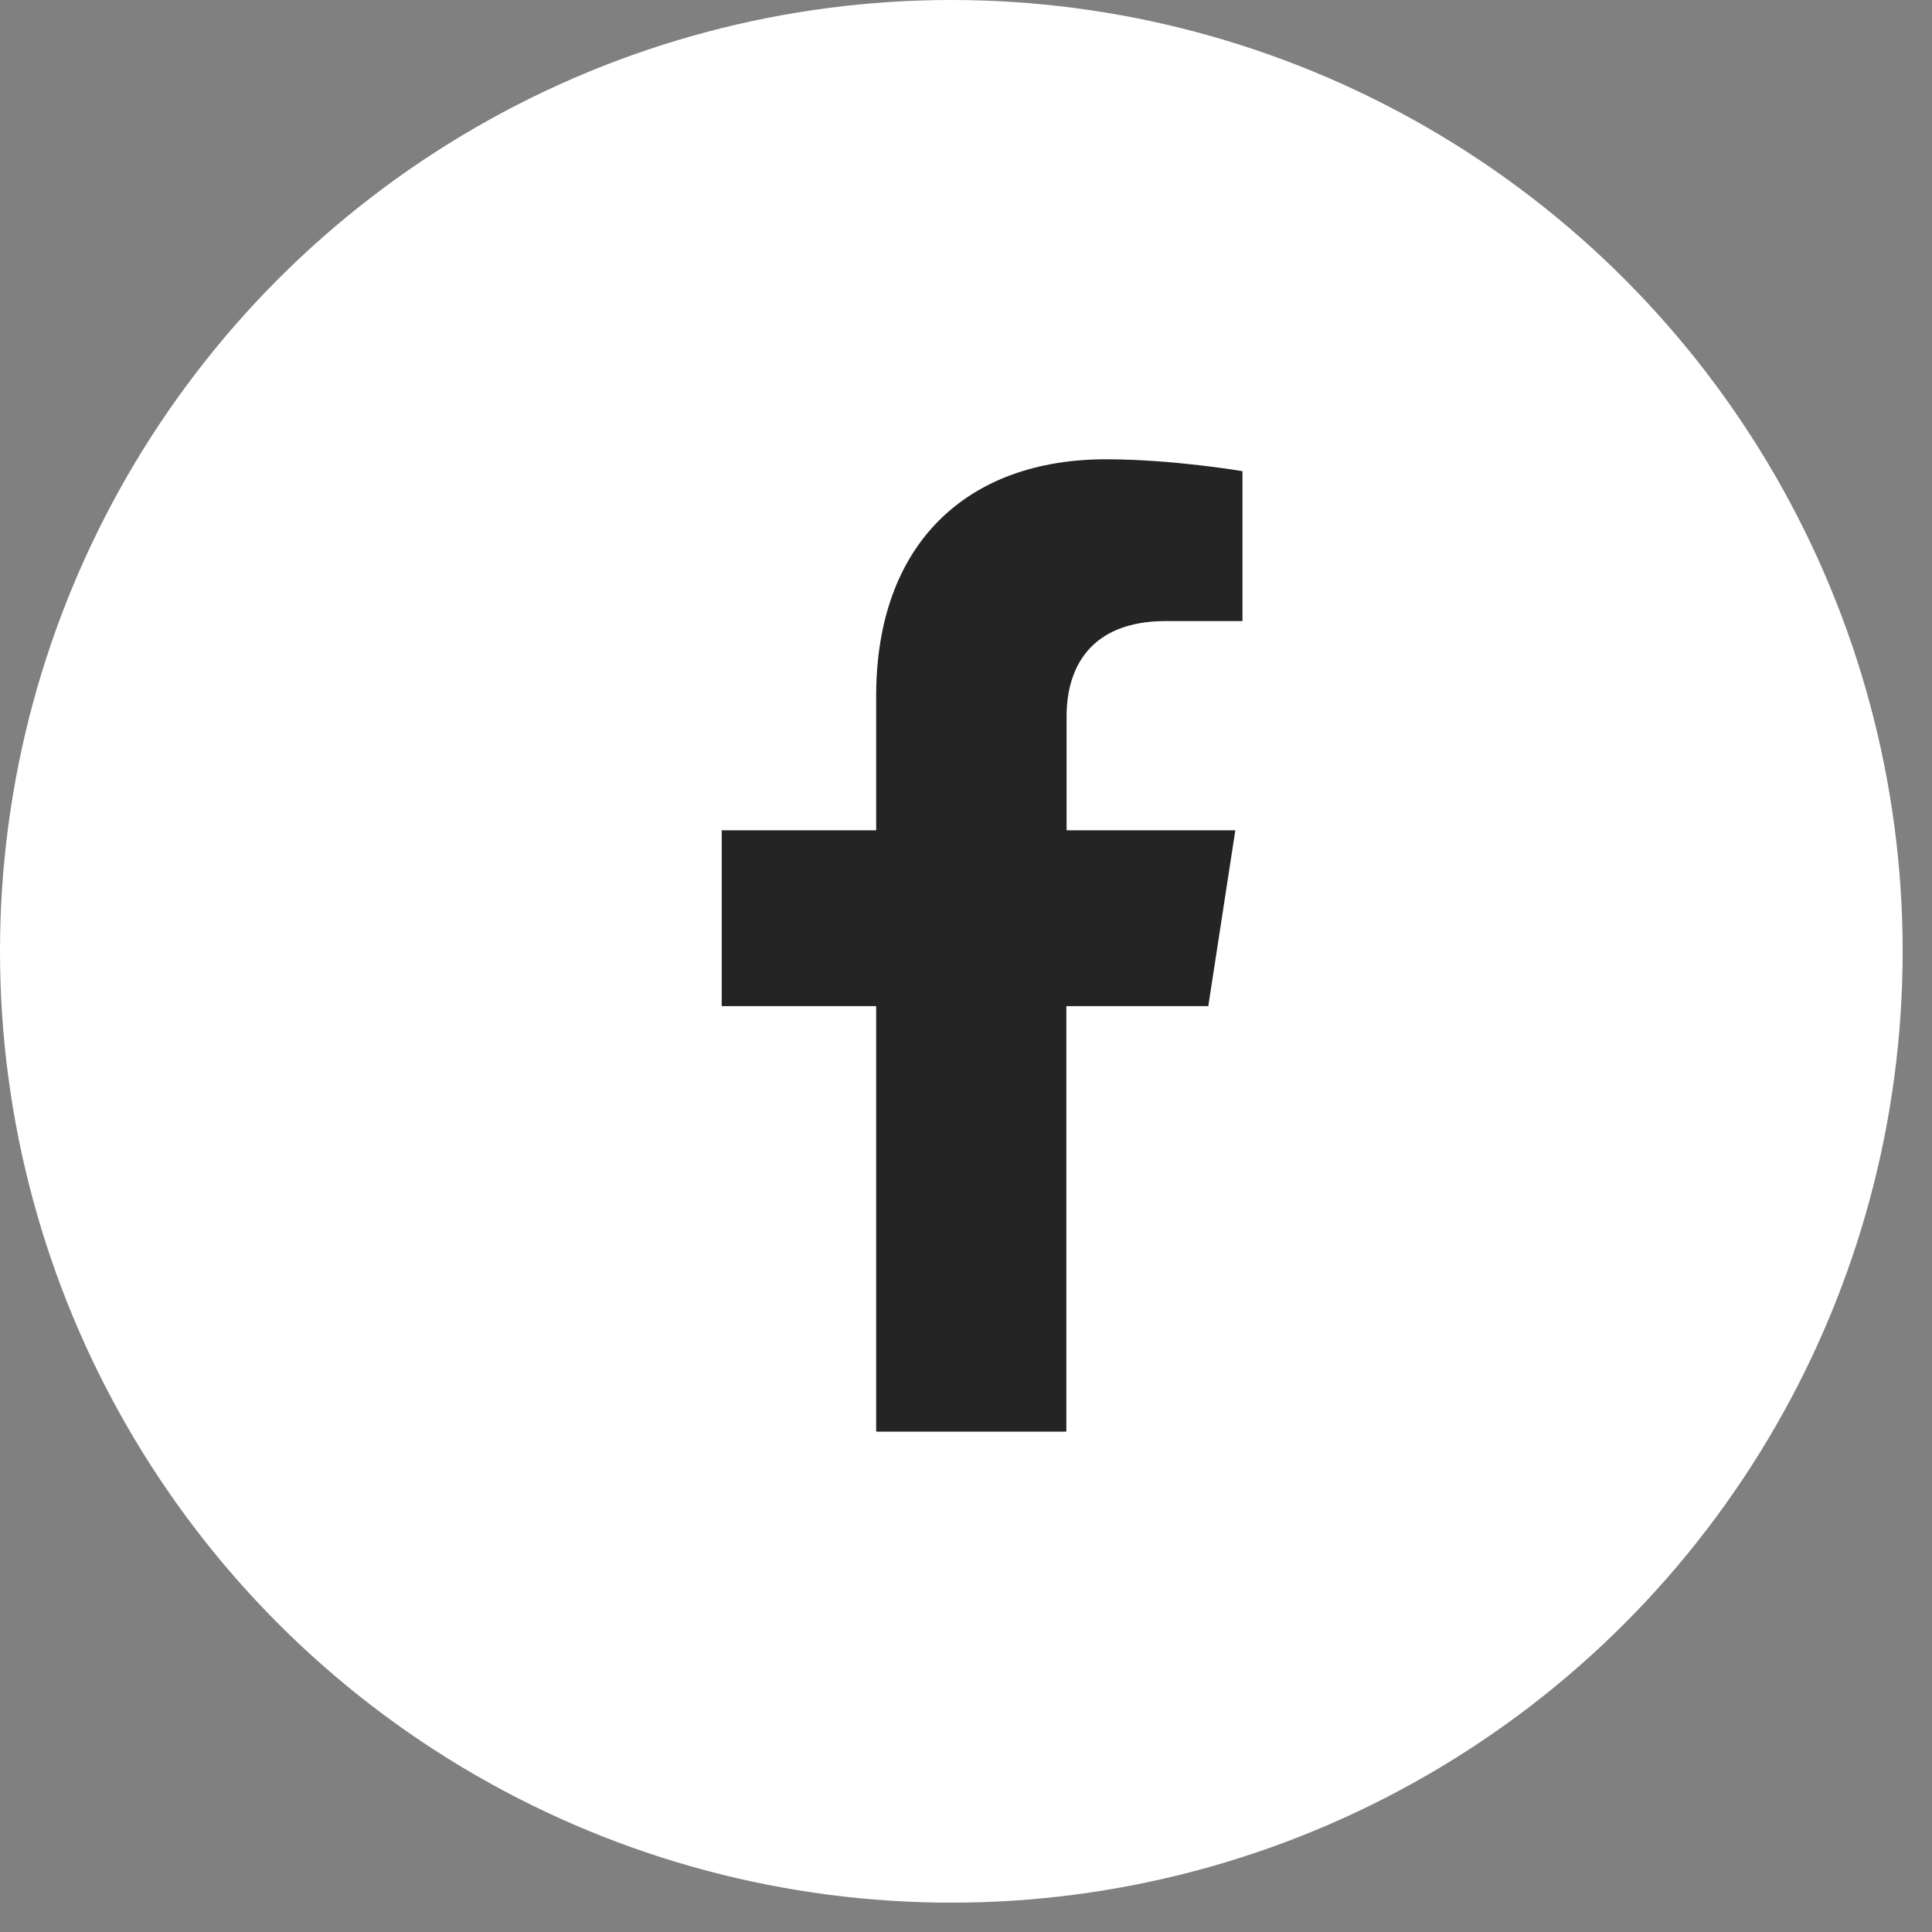 <svg width="32" height="32" viewBox="0 0 32 32" fill="none" xmlns="http://www.w3.org/2000/svg">
<rect x="0" y="0" width="32" height="32" fill="#808080" stroke="none"/>
<circle cx="15.757" cy="15.757" r="15.757" fill="white"/>
<path d="M20.013 16.665L20.461 13.752H17.666V11.862C17.666 11.064 18.056 10.287 19.308 10.287H20.579V7.804C20.579 7.804 19.426 7.607 18.32 7.607C16.019 7.607 14.512 9.002 14.512 11.529V13.752H11.954V16.665H14.512V23.712H17.662V16.665H20.013Z" fill="#242424"/>
</svg>

